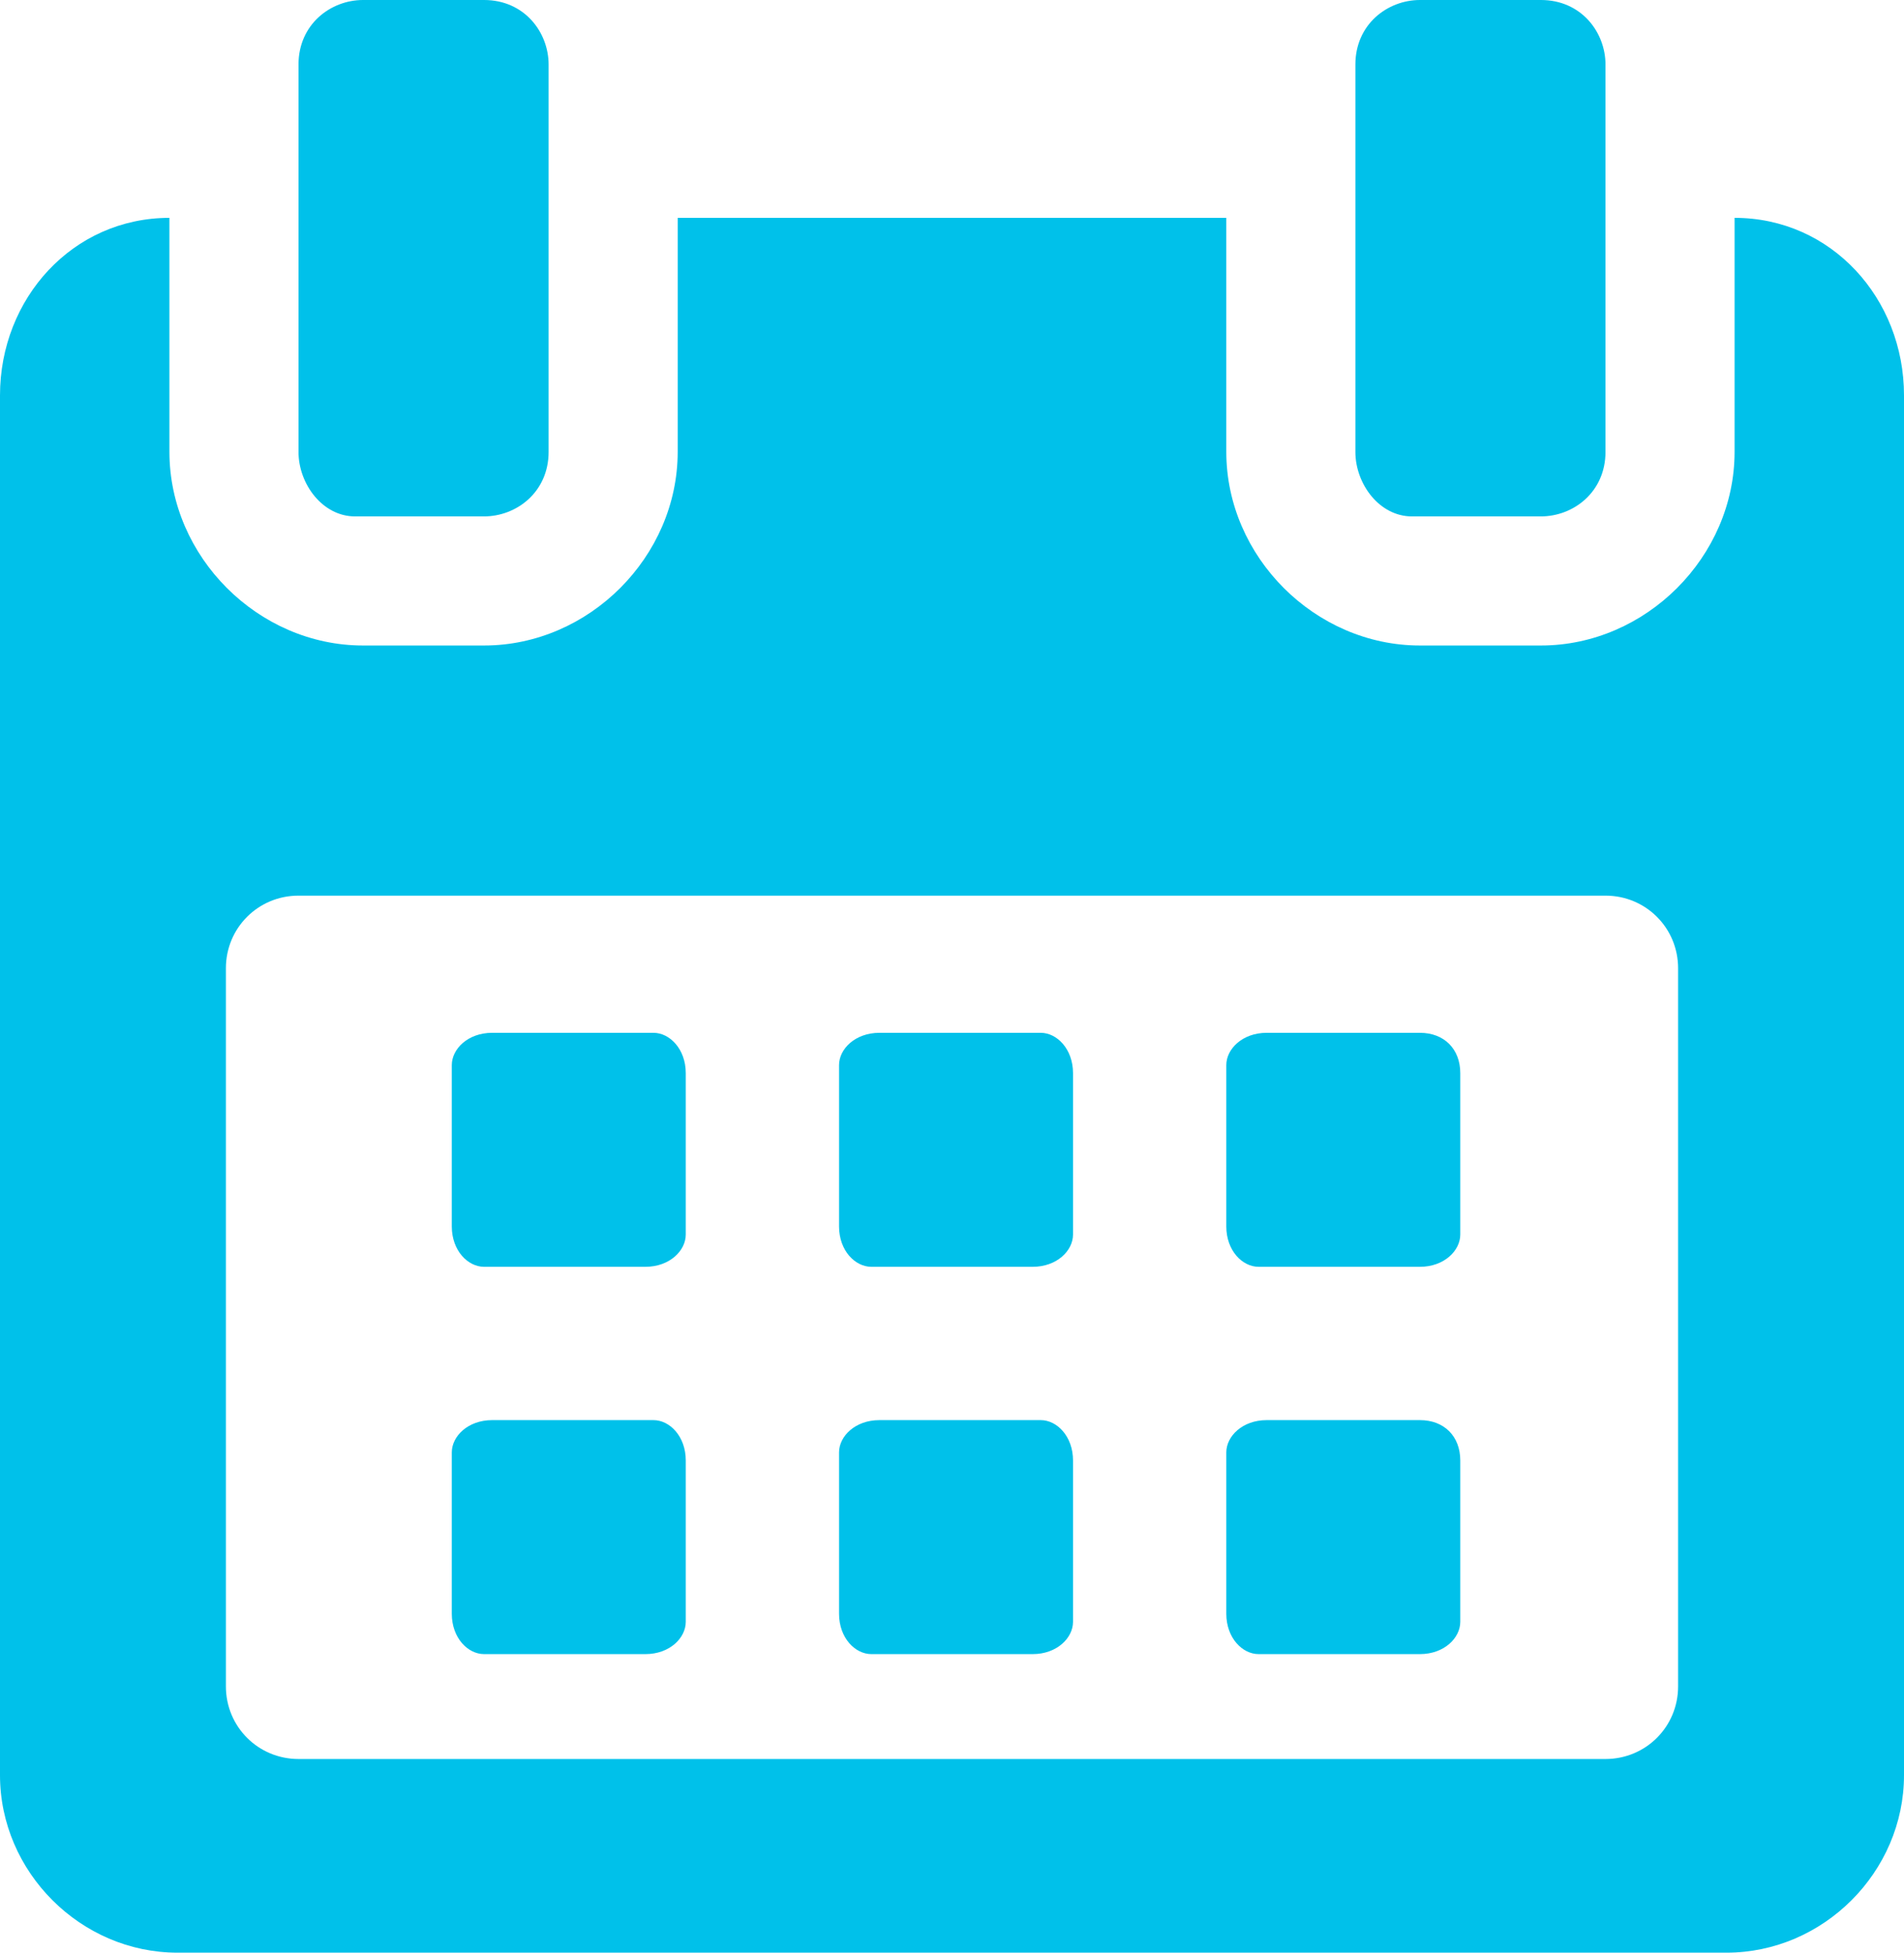 <?xml version="1.0" encoding="utf-8"?>
<!-- Generator: Adobe Illustrator 24.2.1, SVG Export Plug-In . SVG Version: 6.00 Build 0)  -->
<svg version="1.1" id="Ebene_1" xmlns="http://www.w3.org/2000/svg" xmlns:xlink="http://www.w3.org/1999/xlink" x="0px" y="0px"
	 viewBox="0 0 23.6 24.2" style="enable-background:new 0 0 23.6 24.2;" xml:space="preserve">
<style type="text/css">
	.st0{fill:#00C1EA;}
</style>
<g id="Gruppe_29" transform="translate(-0.6 -125.4)">
	<path id="Pfad_66" class="st0" d="M9.1,138.7c0-0.3-0.2-0.5-0.4-0.5c0,0,0,0-0.1,0H6.7c-0.3,0-0.5,0.2-0.5,0.4c0,0,0,0,0,0.1v1.9
		c0,0.3,0.2,0.5,0.4,0.5c0,0,0,0,0.1,0h1.9c0.3,0,0.5-0.2,0.5-0.4c0,0,0,0,0-0.1V138.7z"/>
	<path id="Pfad_67" class="st0" d="M13.9,138.7c0-0.3-0.2-0.5-0.4-0.5c0,0,0,0-0.1,0h-1.9c-0.3,0-0.5,0.2-0.5,0.4c0,0,0,0,0,0.1v1.9
		c0,0.3,0.2,0.5,0.4,0.5c0,0,0,0,0.1,0h1.9c0.3,0,0.5-0.2,0.5-0.4c0,0,0,0,0-0.1V138.7z"/>
	<path id="Pfad_68" class="st0" d="M18.7,138.7c0-0.3-0.2-0.5-0.5-0.5h-1.9c-0.3,0-0.5,0.2-0.5,0.4c0,0,0,0,0,0.1v1.9
		c0,0.3,0.2,0.5,0.4,0.5c0,0,0,0,0.1,0h1.9c0.3,0,0.5-0.2,0.5-0.4c0,0,0,0,0-0.1L18.7,138.7z"/>
	<path id="Pfad_69" class="st0" d="M9.1,143.5c0-0.3-0.2-0.5-0.4-0.5c0,0,0,0-0.1,0H6.7c-0.3,0-0.5,0.2-0.5,0.4c0,0,0,0,0,0.1v1.9
		c0,0.3,0.2,0.5,0.4,0.5c0,0,0,0,0.1,0h1.9c0.3,0,0.5-0.2,0.5-0.4c0,0,0,0,0-0.1V143.5z"/>
	<path id="Pfad_70" class="st0" d="M13.9,143.5c0-0.3-0.2-0.5-0.4-0.5c0,0,0,0-0.1,0h-1.9c-0.3,0-0.5,0.2-0.5,0.4c0,0,0,0,0,0.1v1.9
		c0,0.3,0.2,0.5,0.4,0.5c0,0,0,0,0.1,0h1.9c0.3,0,0.5-0.2,0.5-0.4c0,0,0,0,0-0.1V143.5z"/>
	<path id="Pfad_71" class="st0" d="M18.7,143.5c0-0.3-0.2-0.5-0.5-0.5h-1.9c-0.3,0-0.5,0.2-0.5,0.4c0,0,0,0,0,0.1v1.9
		c0,0.3,0.2,0.5,0.4,0.5c0,0,0,0,0.1,0h1.9c0.3,0,0.5-0.2,0.5-0.4c0,0,0,0,0-0.1L18.7,143.5z"/>
	<path id="Pfad_72" class="st0" d="M22.1,128.1v2.9c0,1.3-1.1,2.4-2.4,2.4h-1.5c-1.3,0-2.4-1.1-2.4-2.4v-2.9H9v2.9
		c0,1.3-1.1,2.4-2.4,2.4H5.1c-1.3,0-2.4-1.1-2.4-2.4l0,0v-2.9c-1.2,0-2.1,1-2.1,2.2c0,0,0,0,0,0v17.1c0,1.2,1,2.2,2.2,2.2H22
		c1.2,0,2.2-1,2.2-2.2v-17.1C24.2,129.1,23.3,128.1,22.1,128.1C22.1,128.1,22.1,128.1,22.1,128.1z M21.4,146.3
		c0,0.5-0.4,0.9-0.9,0.9H4.3c-0.5,0-0.9-0.4-0.9-0.9v-8.9c0-0.5,0.4-0.9,0.9-0.9h16.2c0.5,0,0.9,0.4,0.9,0.9V146.3z"/>
	<path id="Pfad_73" class="st0" d="M5.1,131.8h1.5c0.4,0,0.8-0.3,0.8-0.8c0,0,0,0,0,0l0,0v-4.8c0-0.4-0.3-0.8-0.8-0.8c0,0,0,0,0,0
		H5.1c-0.4,0-0.8,0.3-0.8,0.8c0,0,0,0,0,0v4.8c0,0.4,0.3,0.8,0.7,0.8C5,131.8,5.1,131.8,5.1,131.8z"/>
	<path id="Pfad_74" class="st0" d="M18.2,131.8h1.5c0.4,0,0.8-0.3,0.8-0.8c0,0,0,0,0,0l0,0v-4.8c0-0.4-0.3-0.8-0.8-0.8c0,0,0,0,0,0
		h-1.5c-0.4,0-0.8,0.3-0.8,0.8c0,0,0,0,0,0v4.8c0,0.4,0.3,0.8,0.7,0.8C18.1,131.8,18.2,131.8,18.2,131.8z"/>
</g>
</svg>
